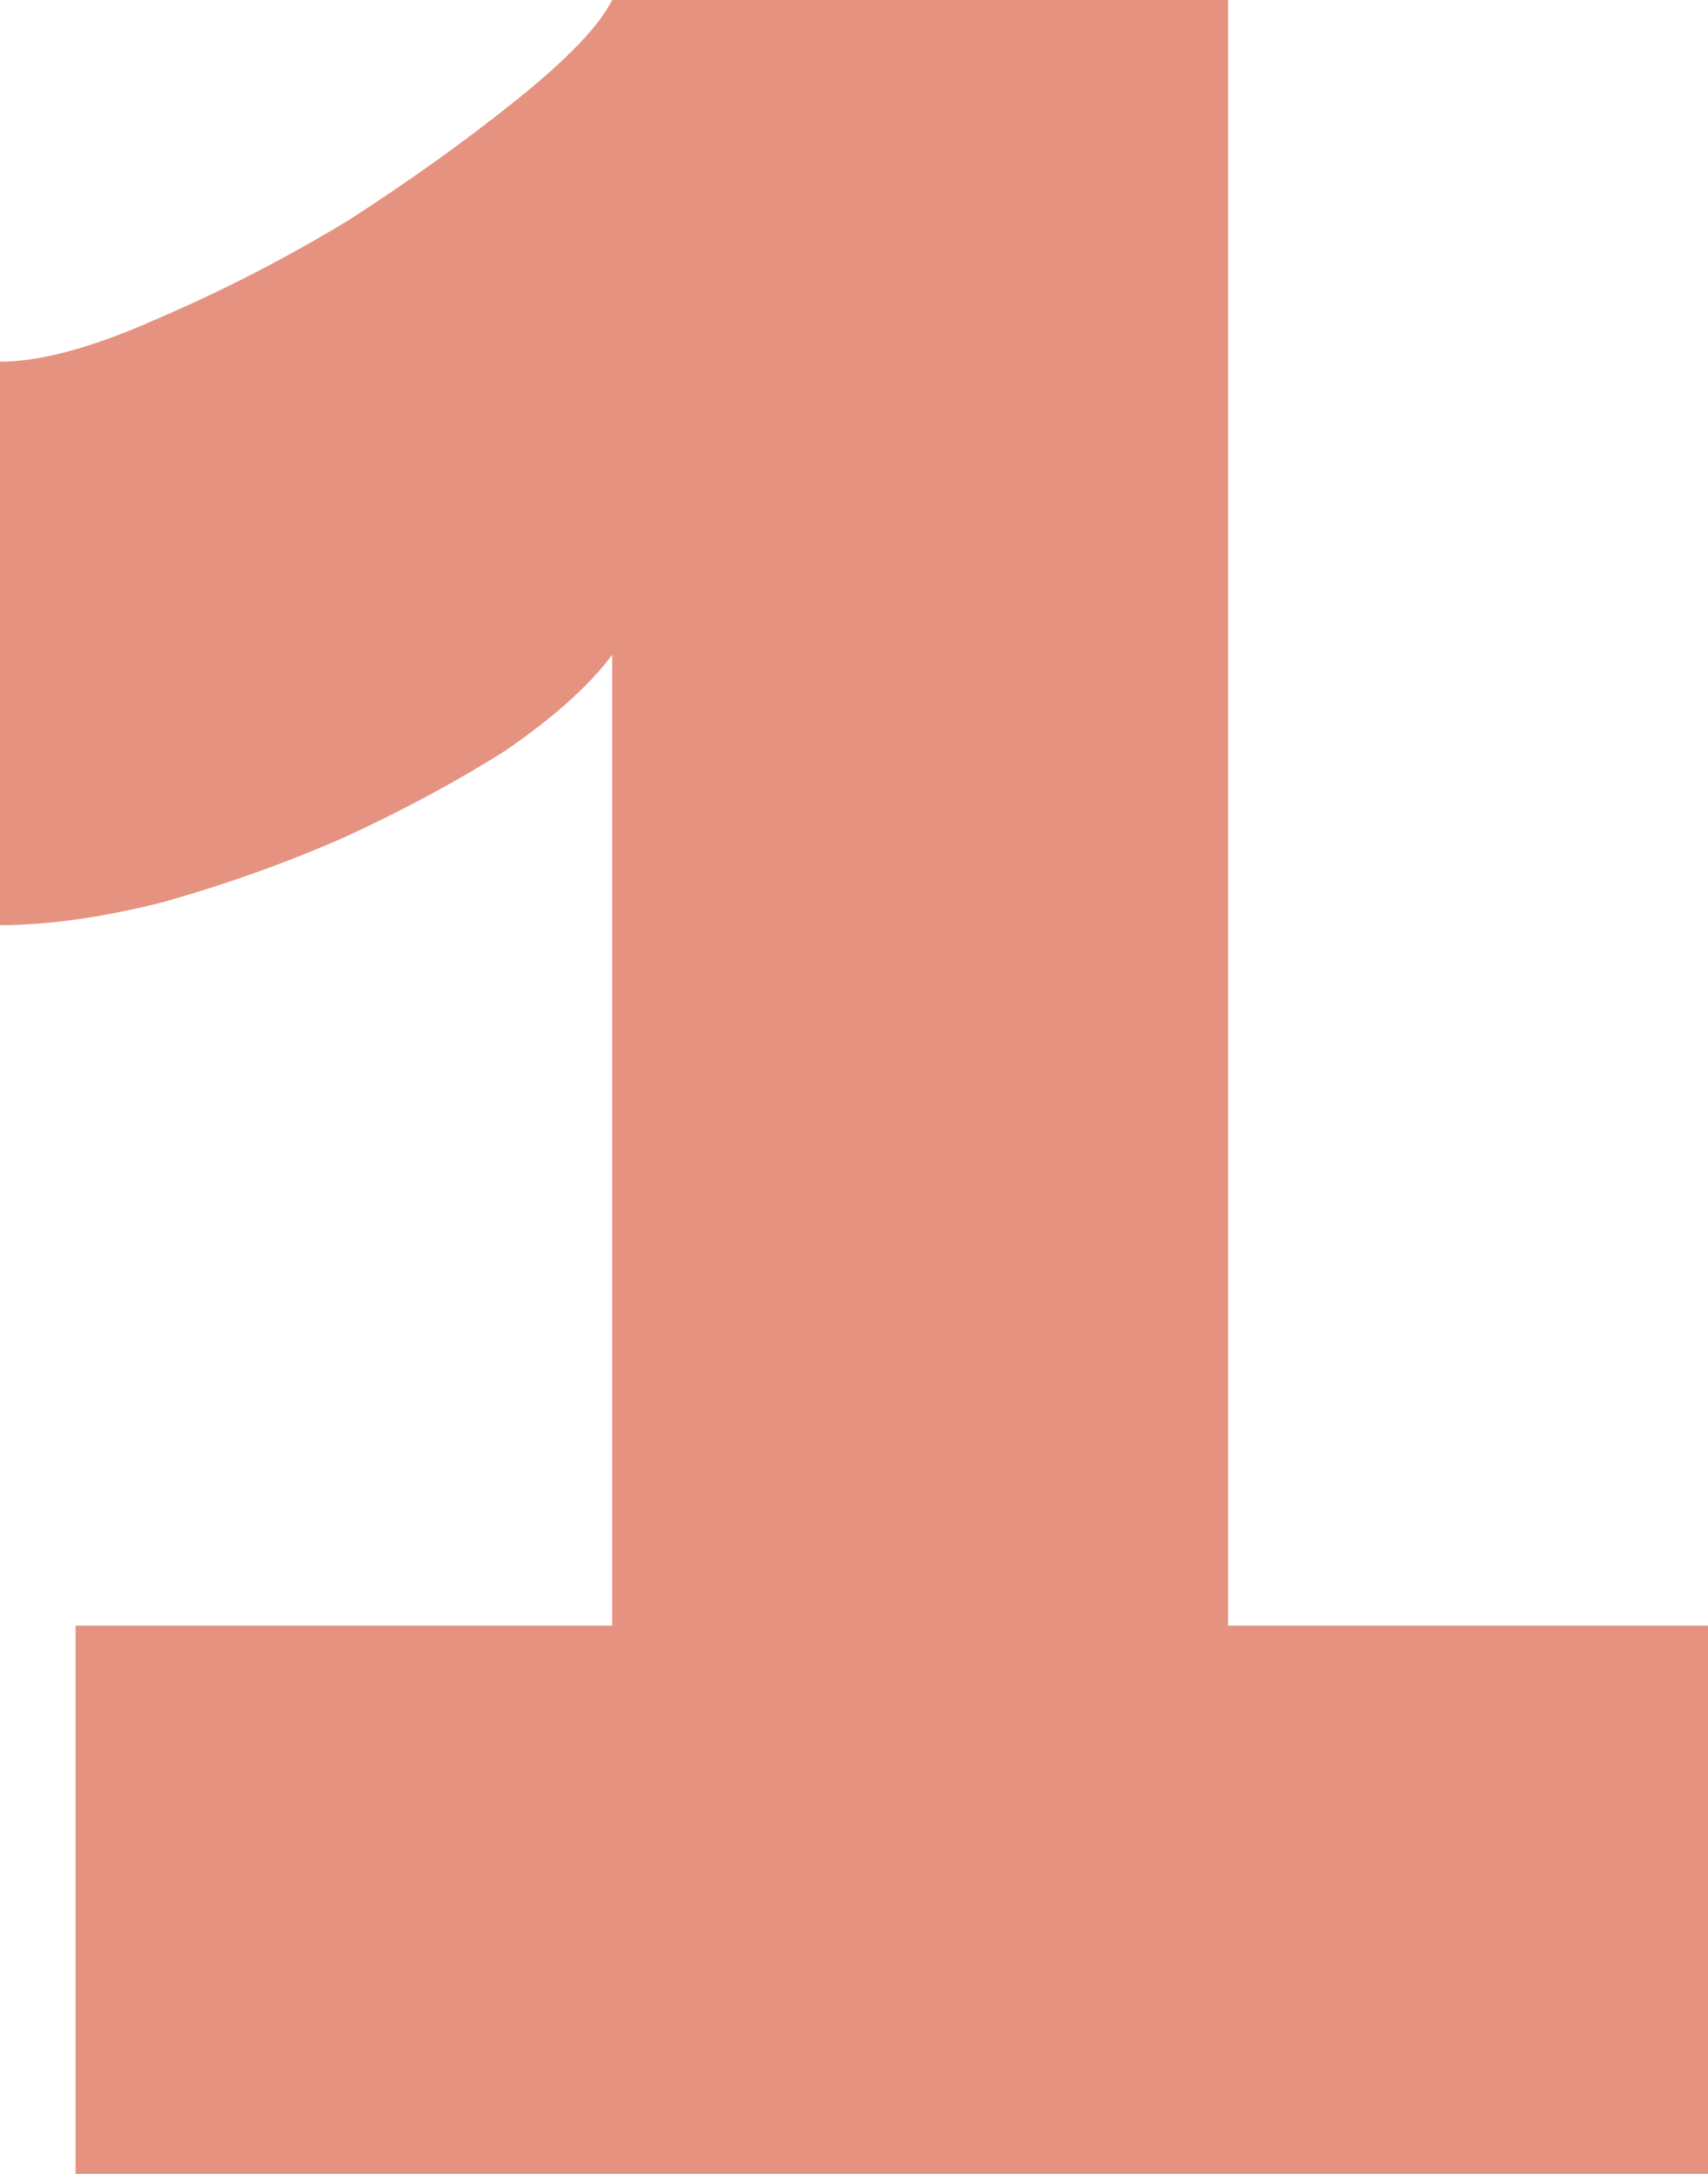<svg width="77" height="98" viewBox="0 0 77 98" fill="none" xmlns="http://www.w3.org/2000/svg">
<path opacity="0.7" d="M77 73.285V98H3.407V73.285H27.597V29.52C26.575 30.893 24.985 32.323 22.827 33.811C20.67 35.184 18.228 36.5 15.502 37.758C12.89 38.903 10.165 39.875 7.325 40.676C4.6 41.362 2.158 41.706 0 41.706V16.305C1.817 16.305 4.145 15.675 6.985 14.417C9.937 13.158 12.833 11.671 15.673 9.954C18.512 8.124 21.067 6.293 23.338 4.462C25.61 2.632 27.029 1.144 27.597 0H55.365V73.285H77Z" fill="#DA664A"/>
</svg>
